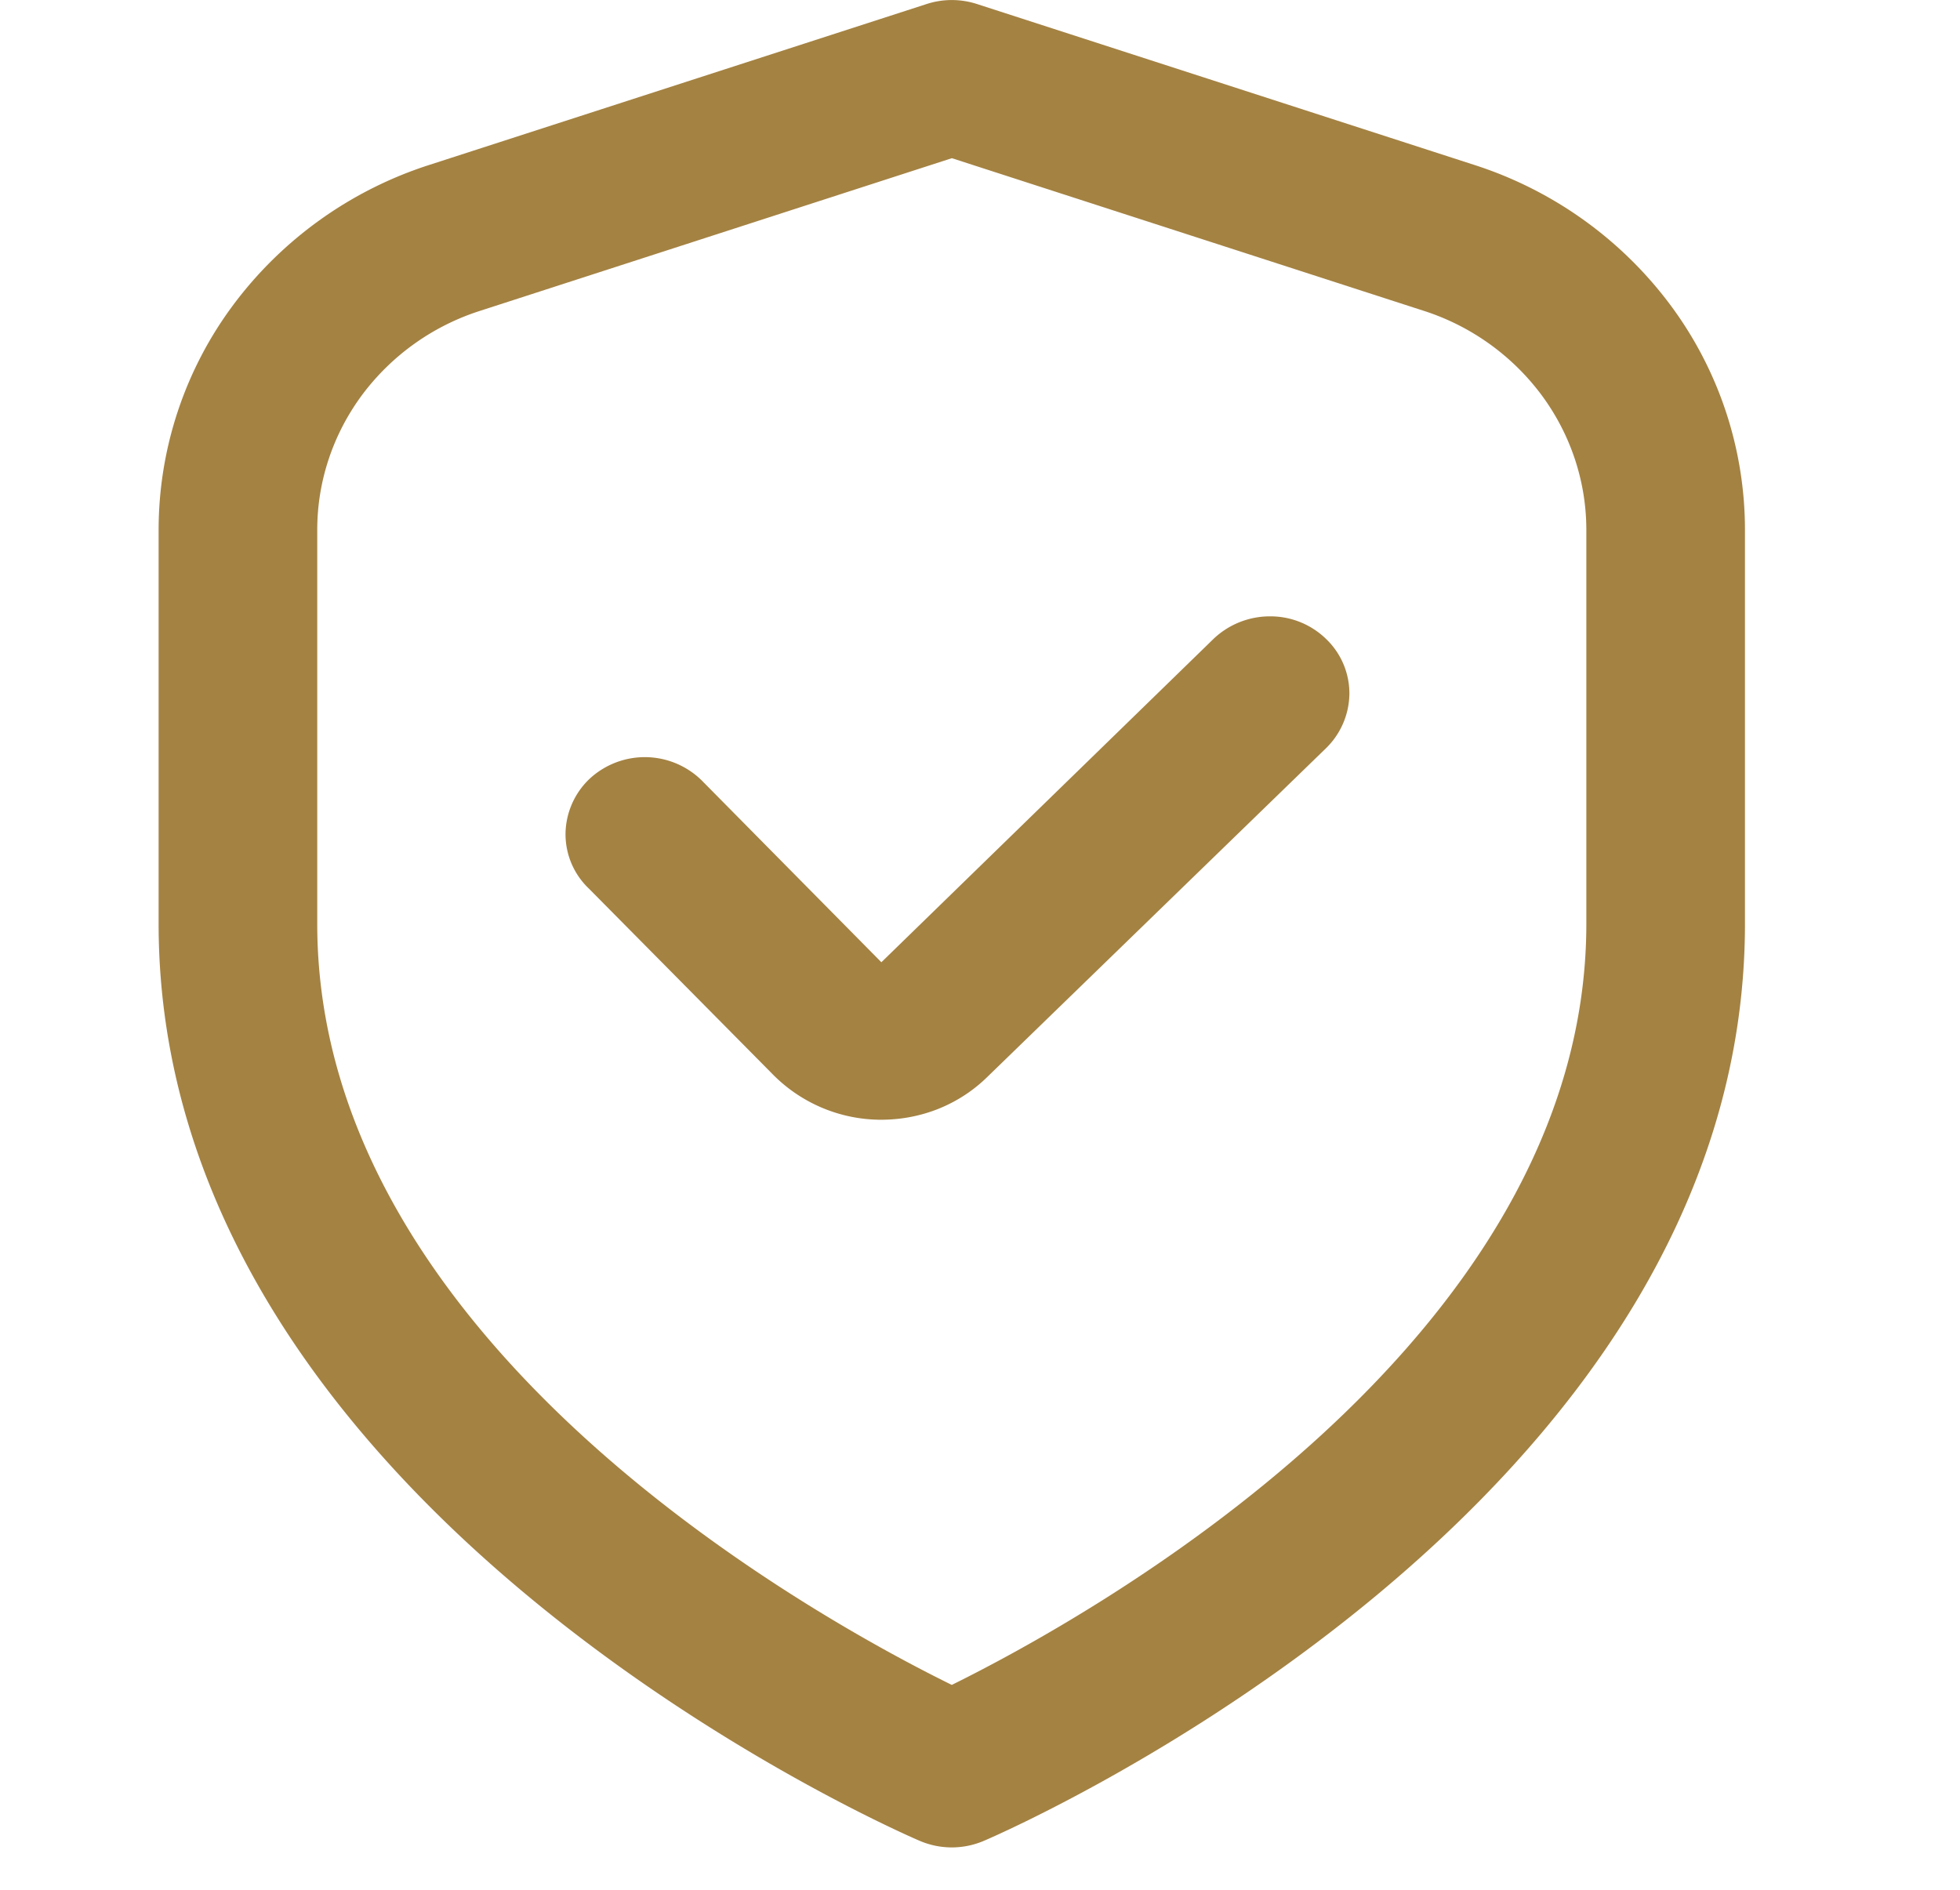 <svg width="28" height="27" fill="none" xmlns="http://www.w3.org/2000/svg"><g clip-path="url(#a)" fill="#A48242"><path d="M21.054 2.354 13.955.057a1.166 1.166 0 0 0-.716 0L6.14 2.354a5.65 5.65 0 0 0-2.806 2A5.382 5.382 0 0 0 2.266 7.57v5.628c0 8.317 10.425 12.911 10.871 13.102a1.164 1.164 0 0 0 .92 0c.447-.19 10.871-4.785 10.871-13.102V7.57a5.383 5.383 0 0 0-1.068-3.216 5.65 5.65 0 0 0-2.806-2Zm1.608 10.844c0 6-7.16 9.934-9.065 10.875-1.907-.938-9.065-4.86-9.065-10.875V7.57c0-.692.225-1.367.642-1.929a3.394 3.394 0 0 1 1.684-1.2l6.74-2.181 6.739 2.18a3.394 3.394 0 0 1 1.683 1.201c.417.562.642 1.237.642 1.93v5.627Z"/><path d="m17.336 9.128-4.745 4.62-2.543-2.574a1.16 1.16 0 0 0-1.622-.05 1.1 1.1 0 0 0-.347.784 1.072 1.072 0 0 0 .336.79l2.613 2.64a2.177 2.177 0 0 0 1.524.66h.038c.28 0 .56-.053.819-.157.26-.105.495-.258.693-.452l4.84-4.698a1.102 1.102 0 0 0 .335-.78 1.077 1.077 0 0 0-.332-.781 1.14 1.14 0 0 0-.804-.324 1.168 1.168 0 0 0-.805.322Z"/></g><defs><clipPath id="a"><path fill="#fff" d="M0 0h27.194v26.394H0z"/></clipPath></defs></svg>